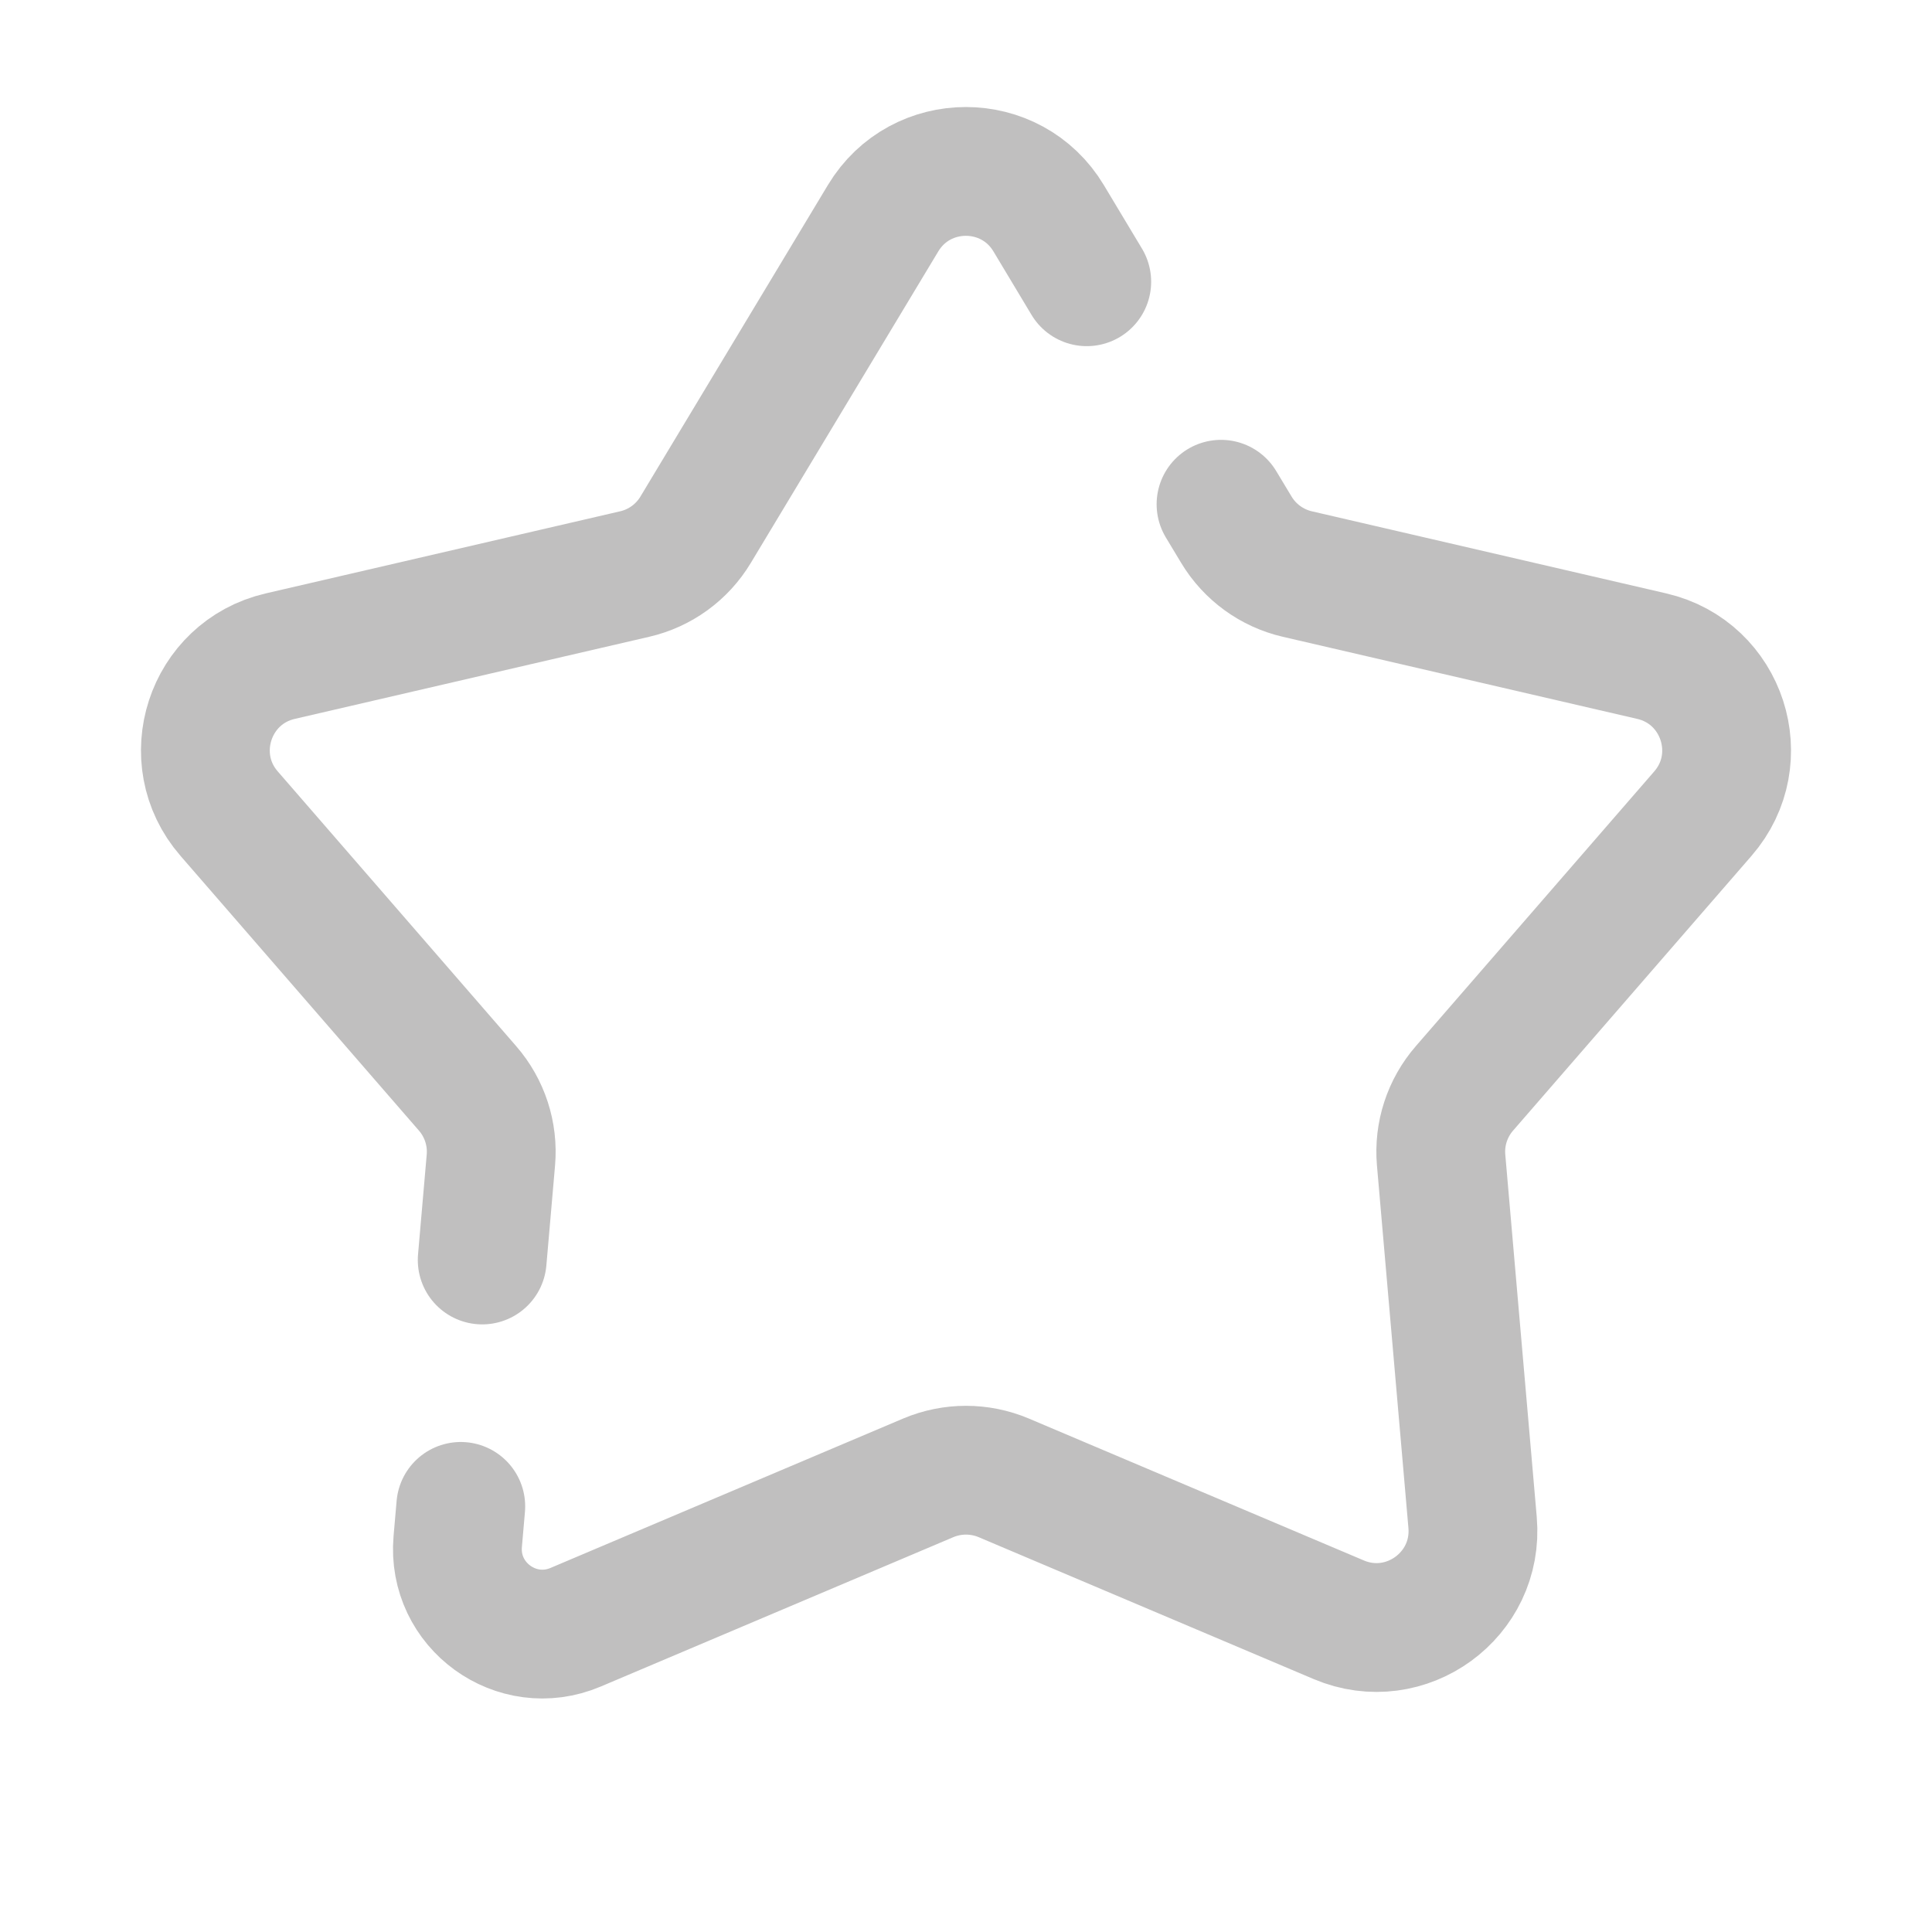 <svg width="24" height="24" viewBox="0 0 24 24" fill="none" xmlns="http://www.w3.org/2000/svg">
<path d="M13.5 3.5L13.027 2.712C12.562 1.936 11.437 1.935 10.97 2.711L8.641 6.581C8.474 6.859 8.201 7.058 7.884 7.131L3.481 8.151C2.6 8.355 2.253 9.424 2.846 10.107L5.808 13.52C6.021 13.765 6.126 14.086 6.098 14.41L5.99 15.652M15.168 6.264L15.359 6.581C15.526 6.859 15.8 7.058 16.116 7.131L20.519 8.151C21.4 8.355 21.747 9.424 21.154 10.107L18.192 13.52C17.979 13.765 17.874 14.086 17.902 14.41L18.293 18.913C18.371 19.814 17.462 20.474 16.63 20.121L12.468 18.358C12.169 18.232 11.831 18.232 11.532 18.358L7.151 20.214C6.418 20.525 5.617 19.944 5.686 19.15V19.15L5.724 18.713" stroke="#C0BFBF" stroke-width="1.6" stroke-linecap="round"/>
</svg>
